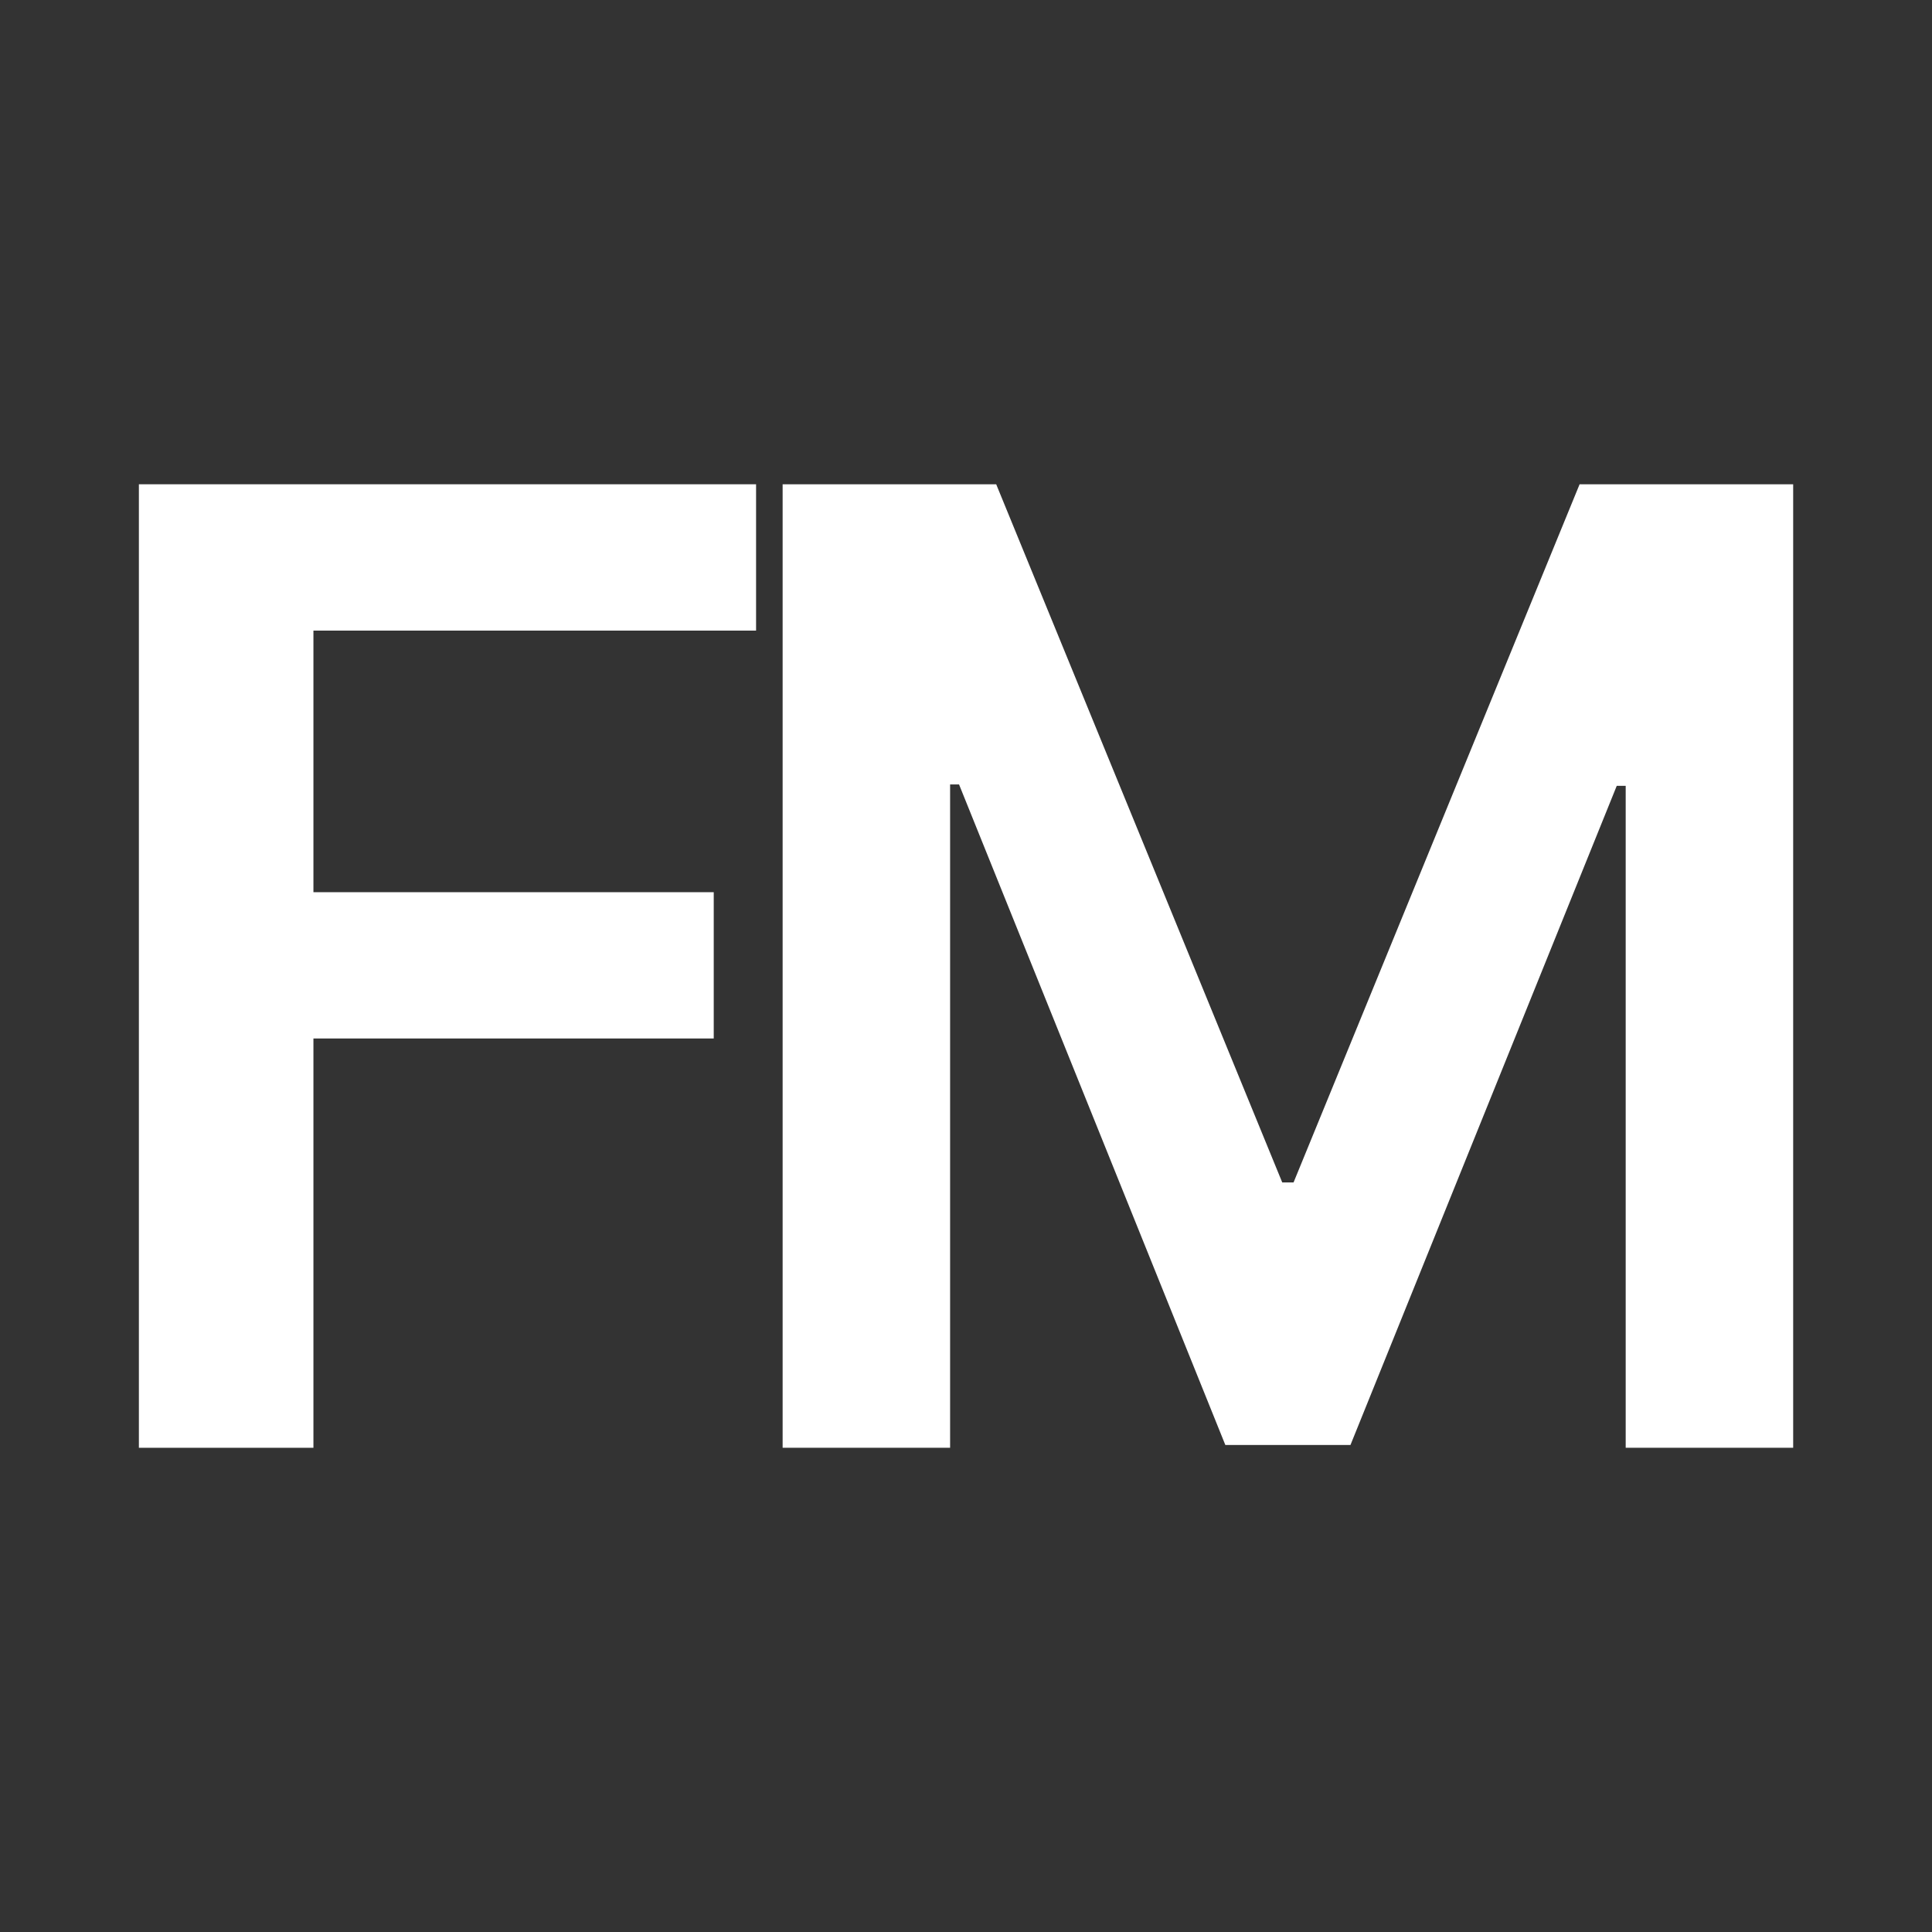 <?xml version="1.0" encoding="UTF-8"?> <svg xmlns="http://www.w3.org/2000/svg" width="35" height="35" viewBox="0 0 35 35" fill="none"><rect x="0" y="0" width="35" height="35" fill="#333333" stroke="none"/><path d="M2.516 26.228V8.773H13.697V11.424H5.678V16.163H12.93V18.813H5.678V26.228H2.516Z" fill="white"></path><path d="M14.178 8.773H18.047L23.229 21.421H23.434L28.616 8.773H32.485V26.228H29.451V14.236H29.289L24.465 26.177H22.198L17.374 14.211H17.212V26.228H14.178V8.773Z" fill="white"></path></svg> 
